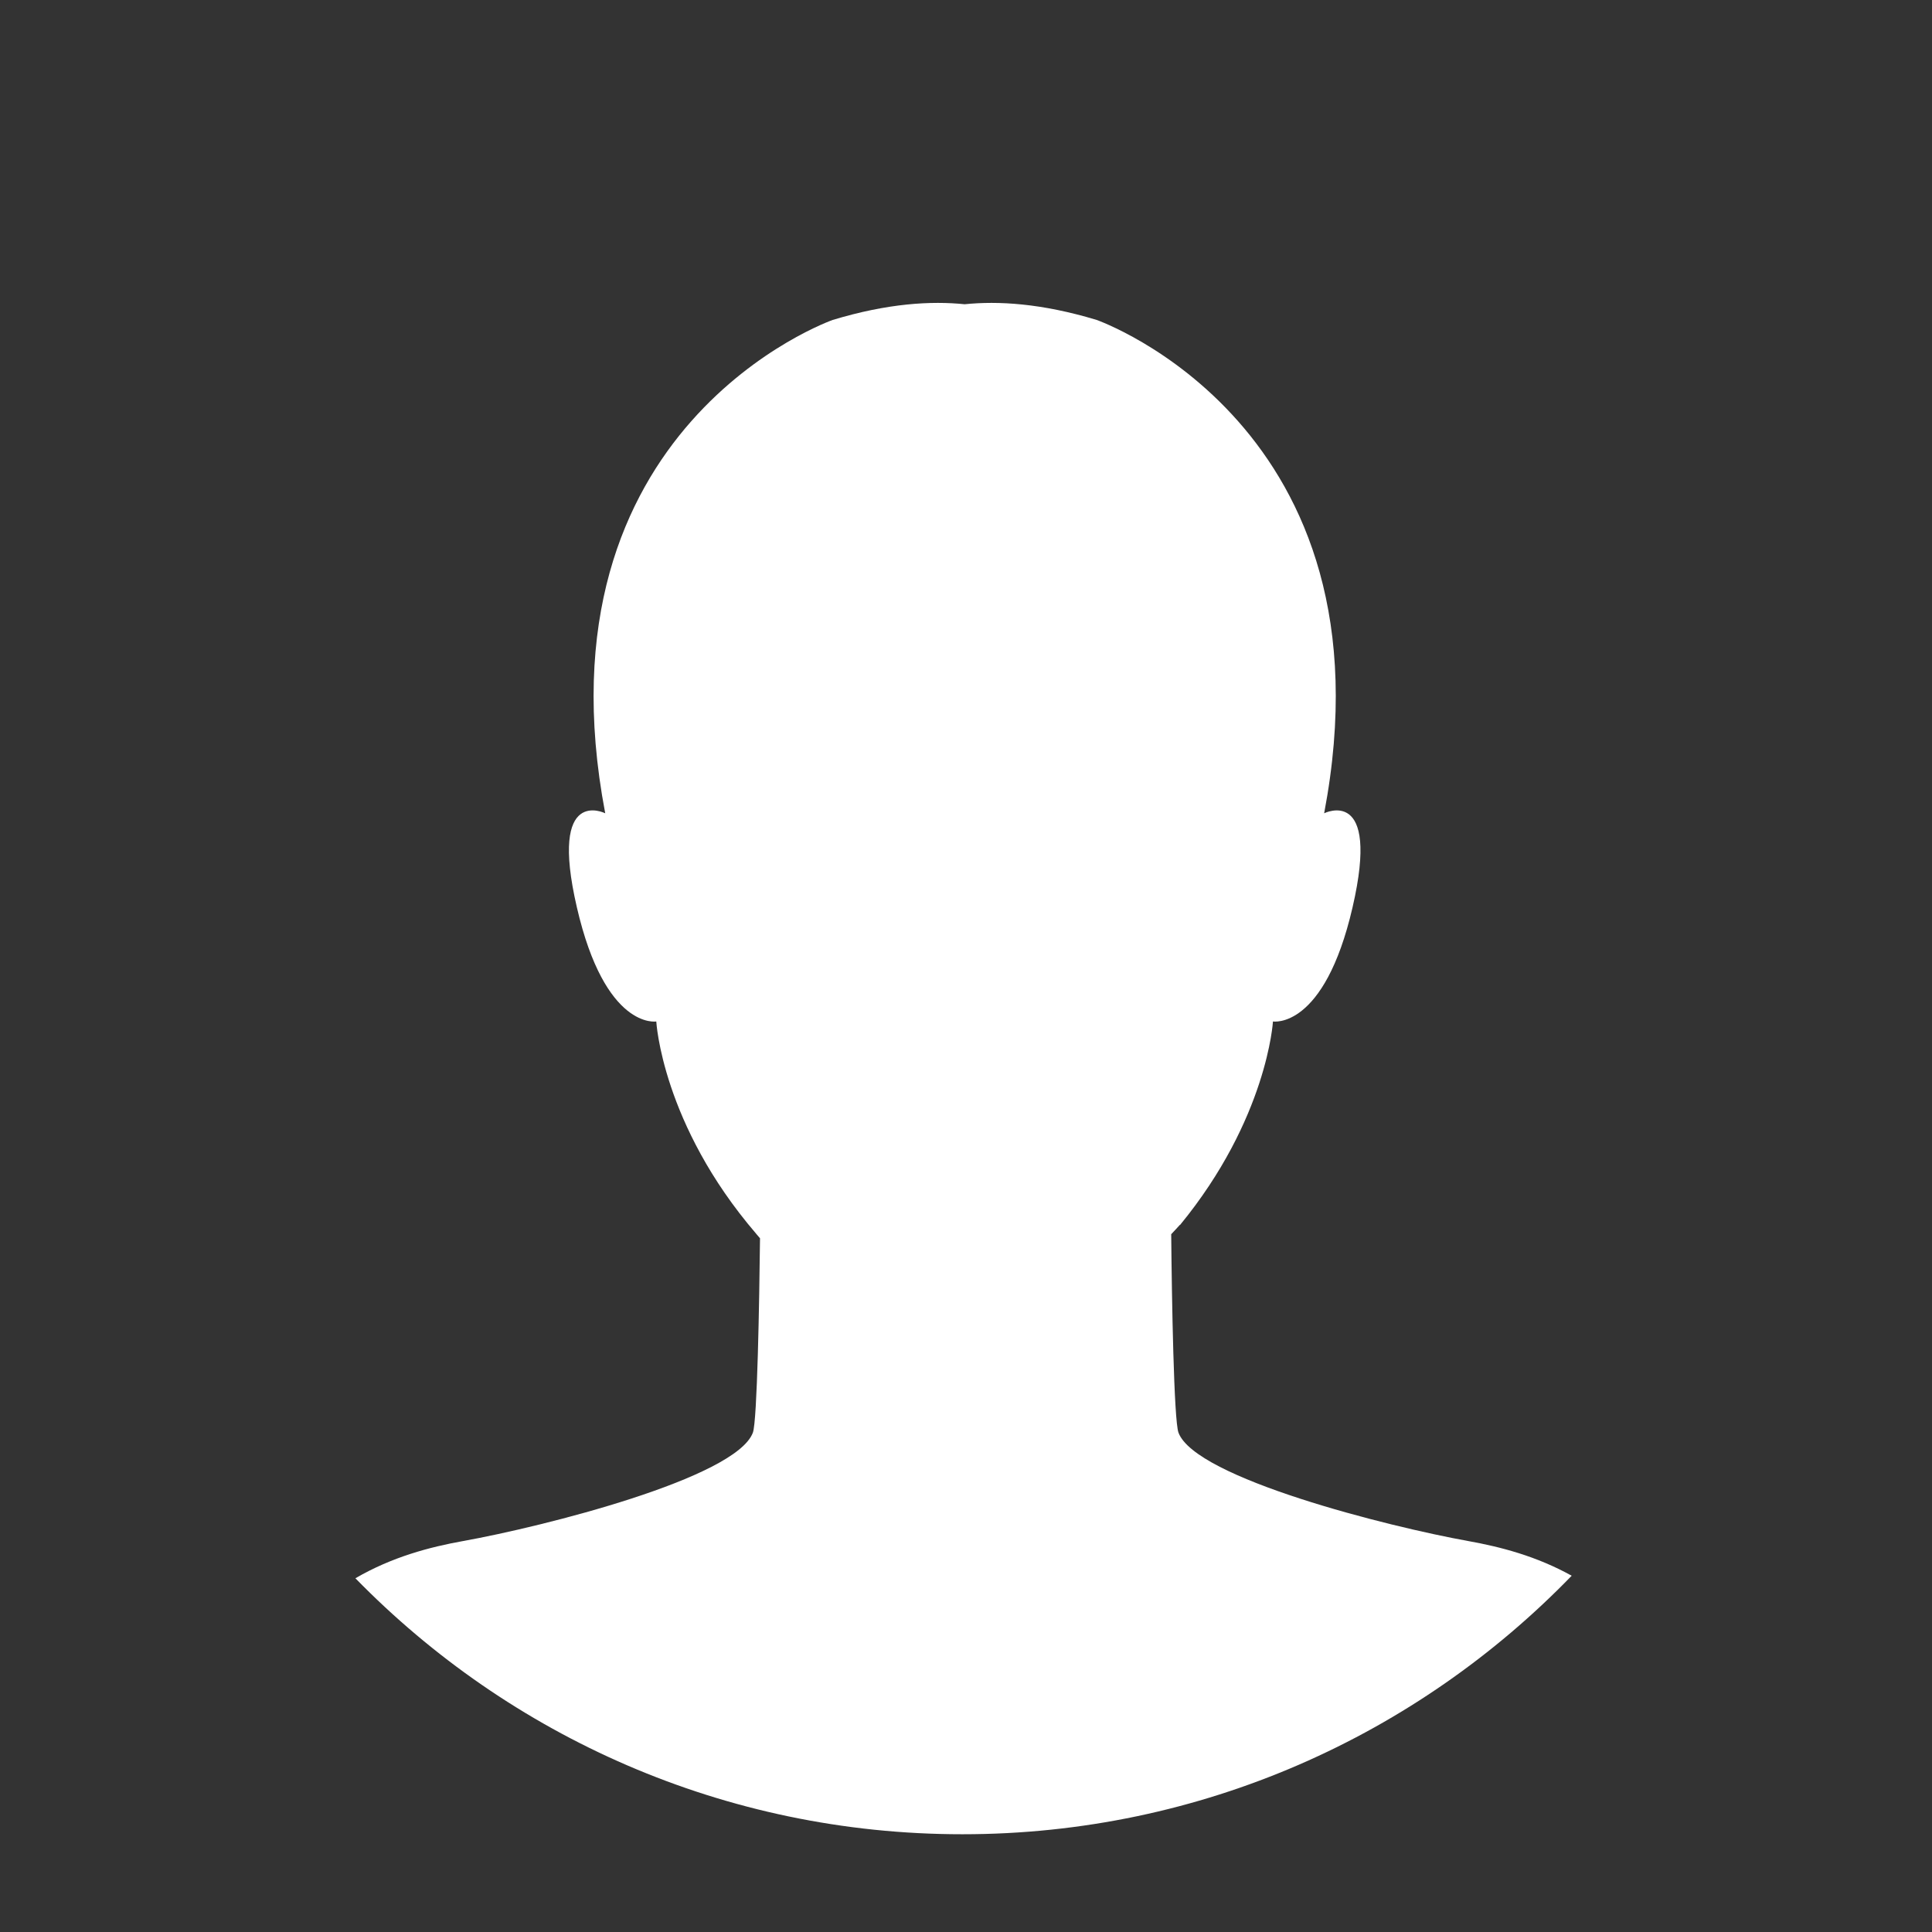 <svg xmlns="http://www.w3.org/2000/svg" xmlns:xlink="http://www.w3.org/1999/xlink" preserveAspectRatio="xMidYMid" width="42" height="42" viewBox="0 0 42 42">
  <rect x="0" y="0" width="42" height="42" fill="#333333" stroke="none"/>
  <defs>
    <style>
      .cls-1 {
        fill: #fff;
        fill-rule: evenodd;
      }
    </style>
  </defs>
  <path d="M31.913,33.500 C32.621,33.627 33.400,33.829 34.167,34.255 C30.814,37.716 26.125,39.875 20.925,39.875 L20.919,39.875 C15.746,39.875 11.076,37.740 7.726,34.310 C8.523,33.847 9.336,33.632 10.072,33.500 C11.799,33.190 15.997,32.135 16.367,31.144 C16.462,30.888 16.507,28.300 16.522,26.919 C16.496,26.888 16.459,26.847 16.439,26.822 L16.439,26.821 C14.389,24.434 14.267,22.206 14.267,22.206 C14.267,22.206 13.157,22.393 12.541,19.726 C11.923,17.059 13.157,17.680 13.157,17.680 C11.553,9.249 18.103,6.955 18.103,6.955 C19.304,6.591 20.250,6.540 20.971,6.614 C21.693,6.540 22.637,6.591 23.840,6.955 C23.840,6.955 30.389,9.249 28.786,17.680 C28.786,17.680 30.020,17.060 29.403,19.726 C28.786,22.393 27.673,22.206 27.673,22.206 C27.673,22.206 27.551,24.317 25.654,26.629 L25.651,26.626 C25.588,26.699 25.524,26.761 25.461,26.831 C25.474,28.234 25.519,30.876 25.619,31.144 C25.988,32.135 30.185,33.189 31.913,33.500 Z" class="cls-1"/>
</svg>
